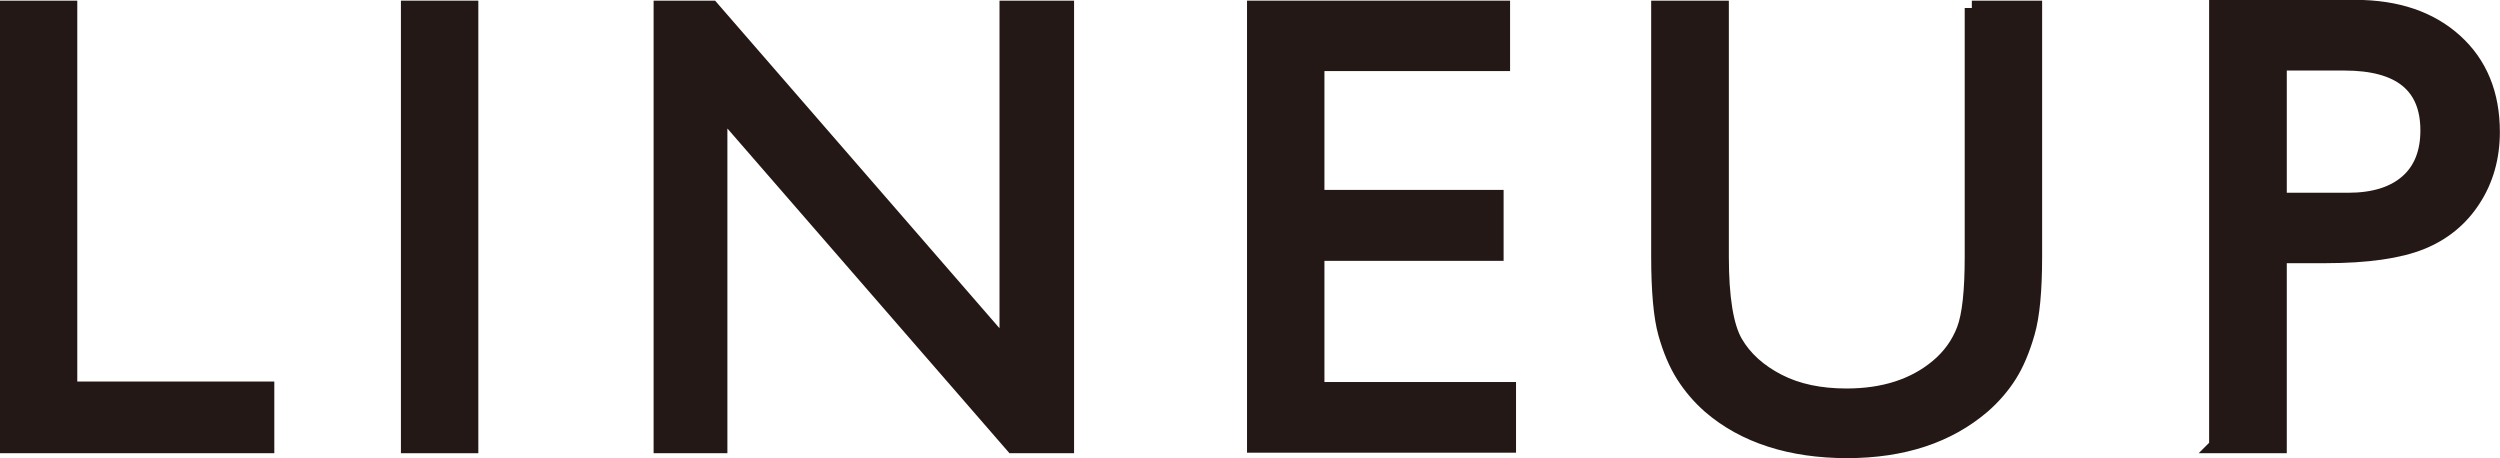 <?xml version="1.0" encoding="UTF-8"?><svg id="uuid-ca8cad4f-09b0-430b-bbdb-bacd08f40b45" xmlns="http://www.w3.org/2000/svg" viewBox="0 0 96.56 17.7"><defs><style>.uuid-e63a124d-e1f0-458d-8071-c9ad58302415{fill:#231815;stroke:#231815;stroke-miterlimit:10;stroke-width:.57px;}</style></defs><g id="uuid-c8032188-352a-4471-bebc-c5ec224843ec"><path class="uuid-e63a124d-e1f0-458d-8071-c9ad58302415" d="m.28.31h2.42v14.71h7.61v2.2H.28V.31Z"/><path class="uuid-e63a124d-e1f0-458d-8071-c9ad58302415" d="m15.77.31h2.42v16.91h-2.42V.31Z"/><path class="uuid-e63a124d-e1f0-458d-8071-c9ad58302415" d="m38.9.31h2.3v16.91h-2.08l-11.31-13.02v13.02h-2.28V.31h1.96l11.4,13.13V.31Z"/><path class="uuid-e63a124d-e1f0-458d-8071-c9ad58302415" d="m48.45.31h9.59v2.15h-7.17v5.16h6.92v2.17h-6.92v5.25h7.4v2.16h-9.82V.31Z"/><path class="uuid-e63a124d-e1f0-458d-8071-c9ad58302415" d="m76.16.31h2.43v9.6c0,1.3-.09,2.28-.28,2.94-.19.66-.42,1.21-.7,1.65-.28.44-.62.83-1.02,1.18-1.34,1.15-3.09,1.73-5.25,1.73s-3.97-.57-5.3-1.72c-.4-.35-.74-.75-1.02-1.19-.28-.44-.51-.98-.69-1.62s-.27-1.64-.27-3V.31h2.43v9.6c0,1.59.18,2.7.54,3.32.36.62.92,1.12,1.66,1.5s1.62.56,2.63.56c1.44,0,2.61-.38,3.51-1.13.48-.4.82-.88,1.03-1.43.21-.55.31-1.49.31-2.82V.31Z"/><path class="uuid-e63a124d-e1f0-458d-8071-c9ad58302415" d="m85.61,17.22V.28h5.36c1.61,0,2.9.44,3.86,1.31.96.87,1.44,2.04,1.44,3.51,0,.98-.25,1.86-.74,2.61-.49.76-1.17,1.31-2.02,1.65s-2.08.52-3.68.52h-1.79v7.34h-2.43Zm4.94-14.78h-2.51v5.29h2.65c.98,0,1.74-.23,2.28-.7.53-.46.8-1.13.8-1.99,0-1.73-1.07-2.6-3.22-2.6Z"/></g></svg>